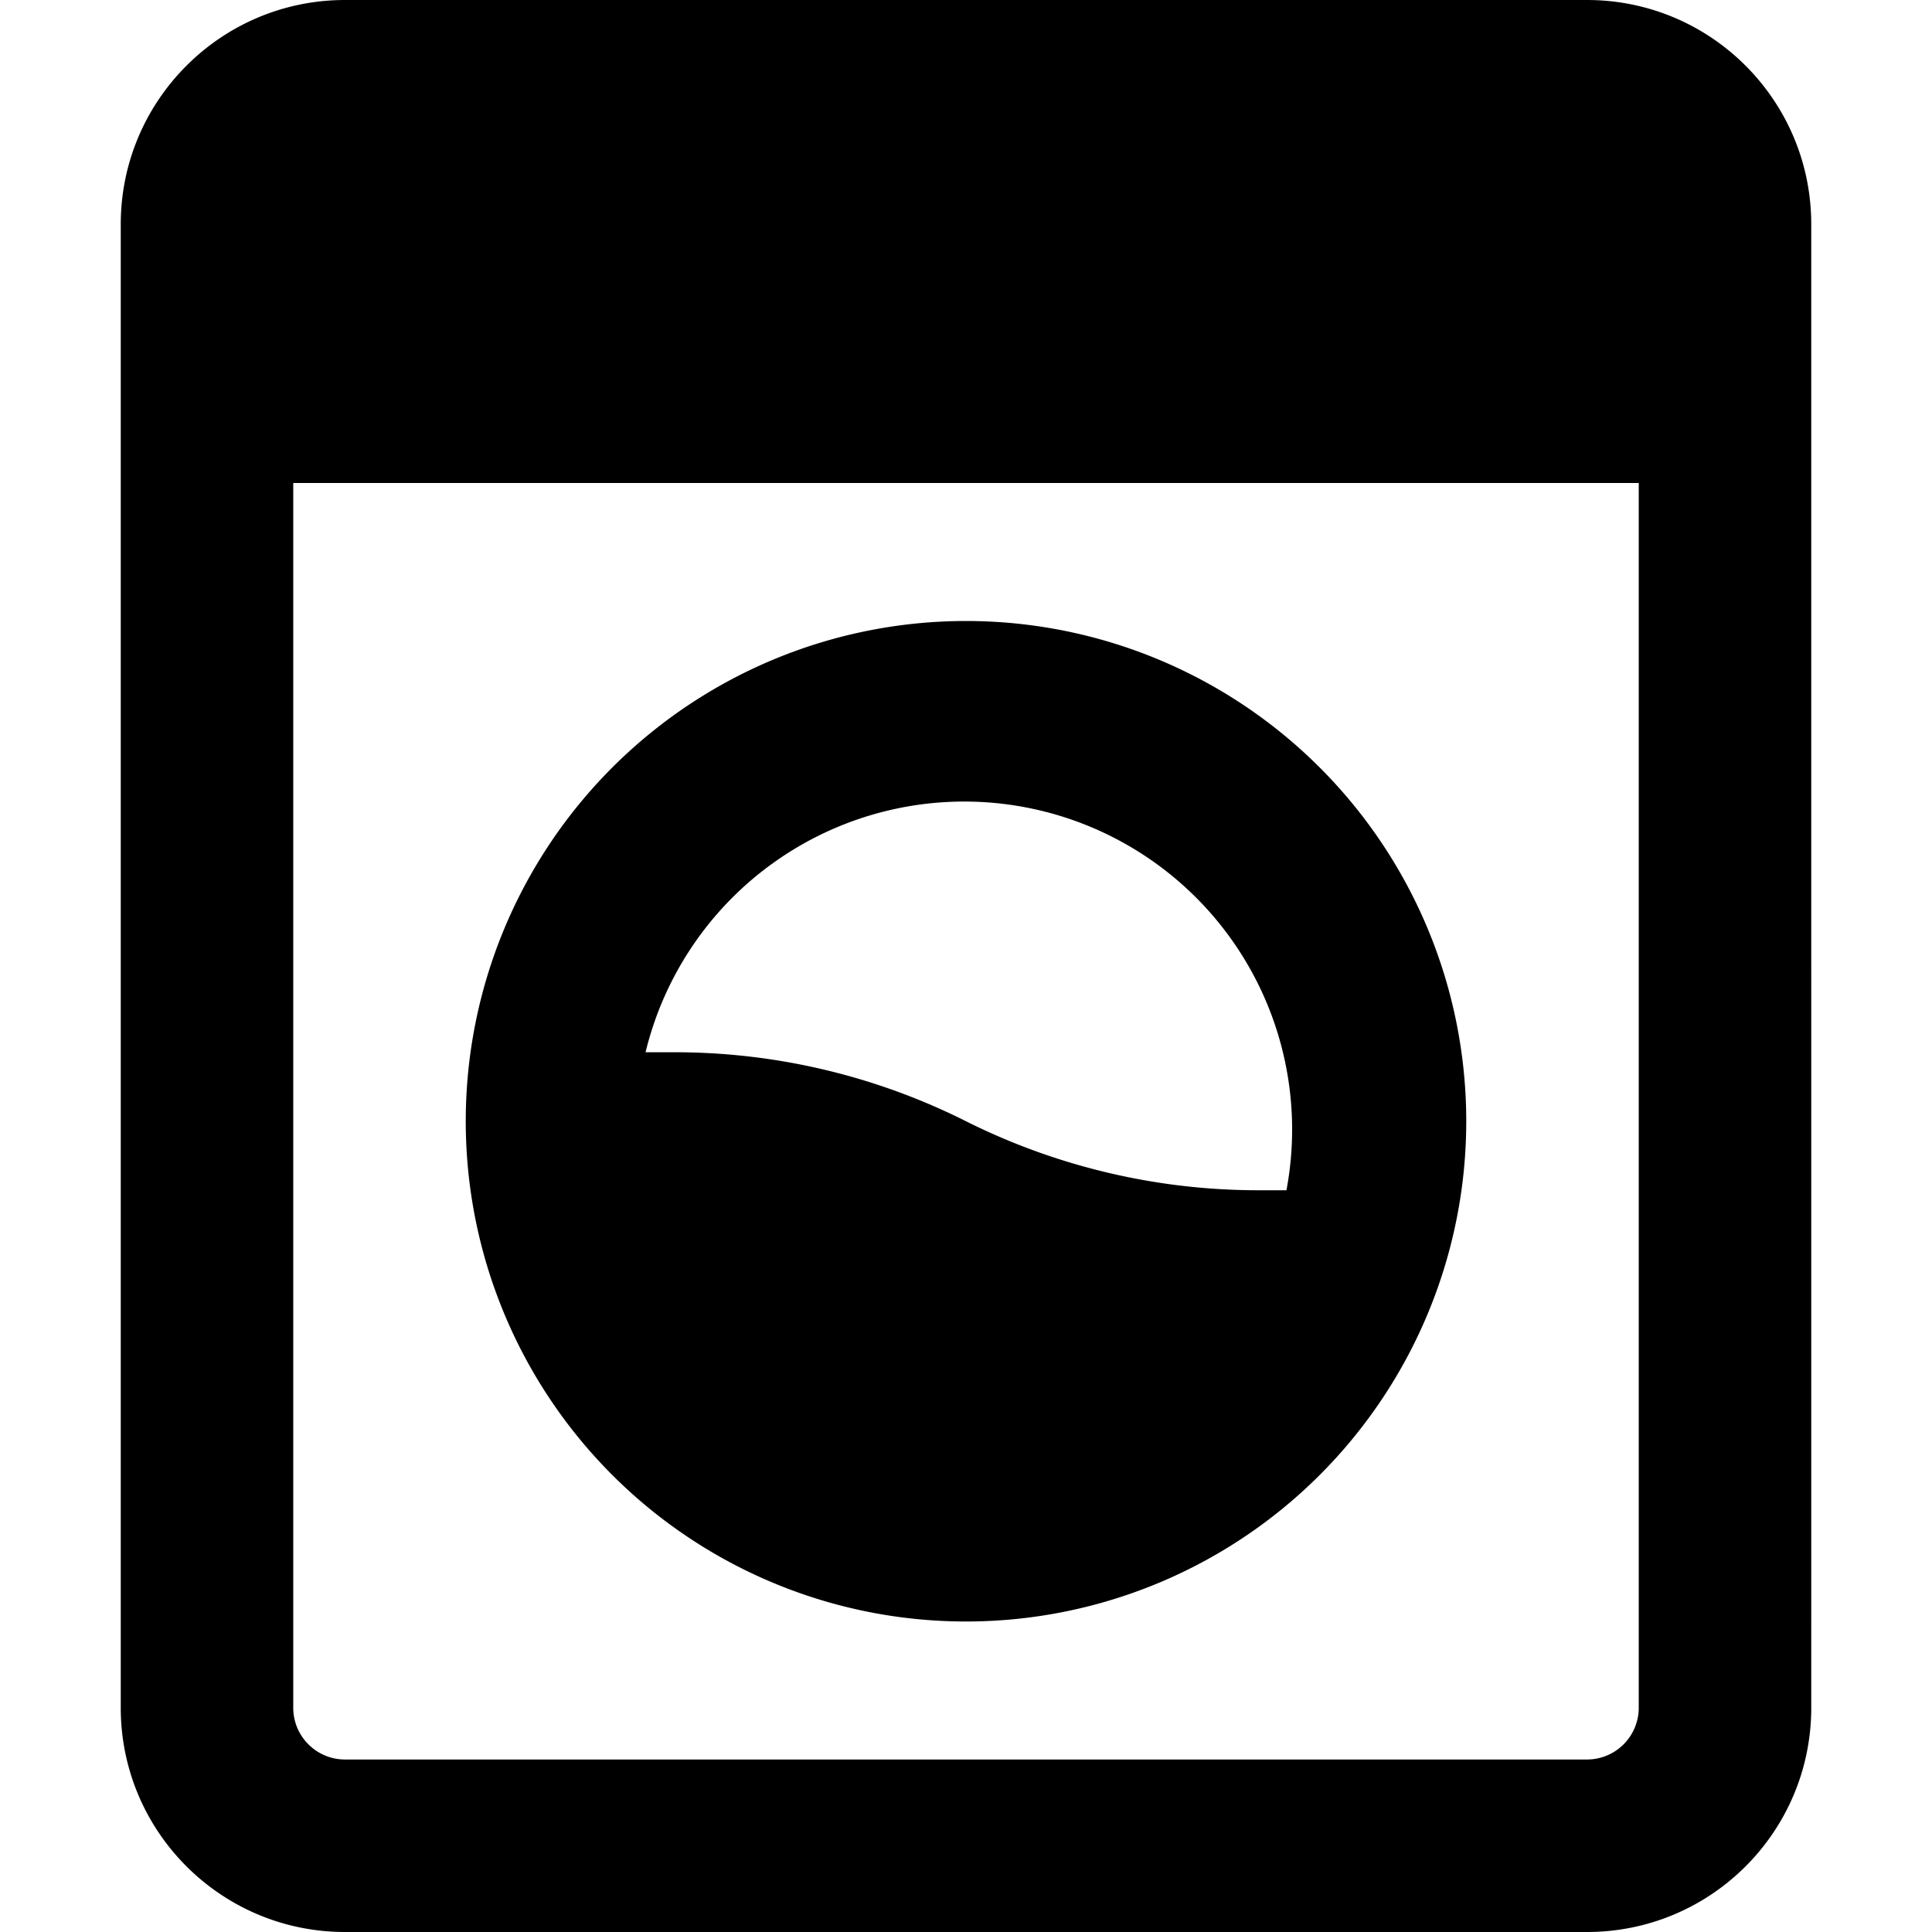 <svg xmlns="http://www.w3.org/2000/svg" width="32" height="32" viewBox="0 0 14 14"><path fill="currentColor" fill-rule="evenodd" d="M2.5 0C1.603 0 .875.728.875 1.625v10.75C.875 13.273 1.603 14 2.5 14h9c.898 0 1.625-.727 1.625-1.625V1.625C13.125.728 12.398 0 11.5 0zm-.375 3.5v8.875c0 .207.168.375.375.375h9a.375.375 0 0 0 .375-.375V3.5zm2.757 4.125h-.204a2.376 2.376 0 0 1 4.644 1h-.204c-.735 0-1.46-.171-2.118-.5a4.7 4.7 0 0 0-2.118-.5M7 4.5a3.625 3.625 0 1 0 0 7.25A3.625 3.625 0 0 0 7 4.5" clip-rule="evenodd"/></svg>
